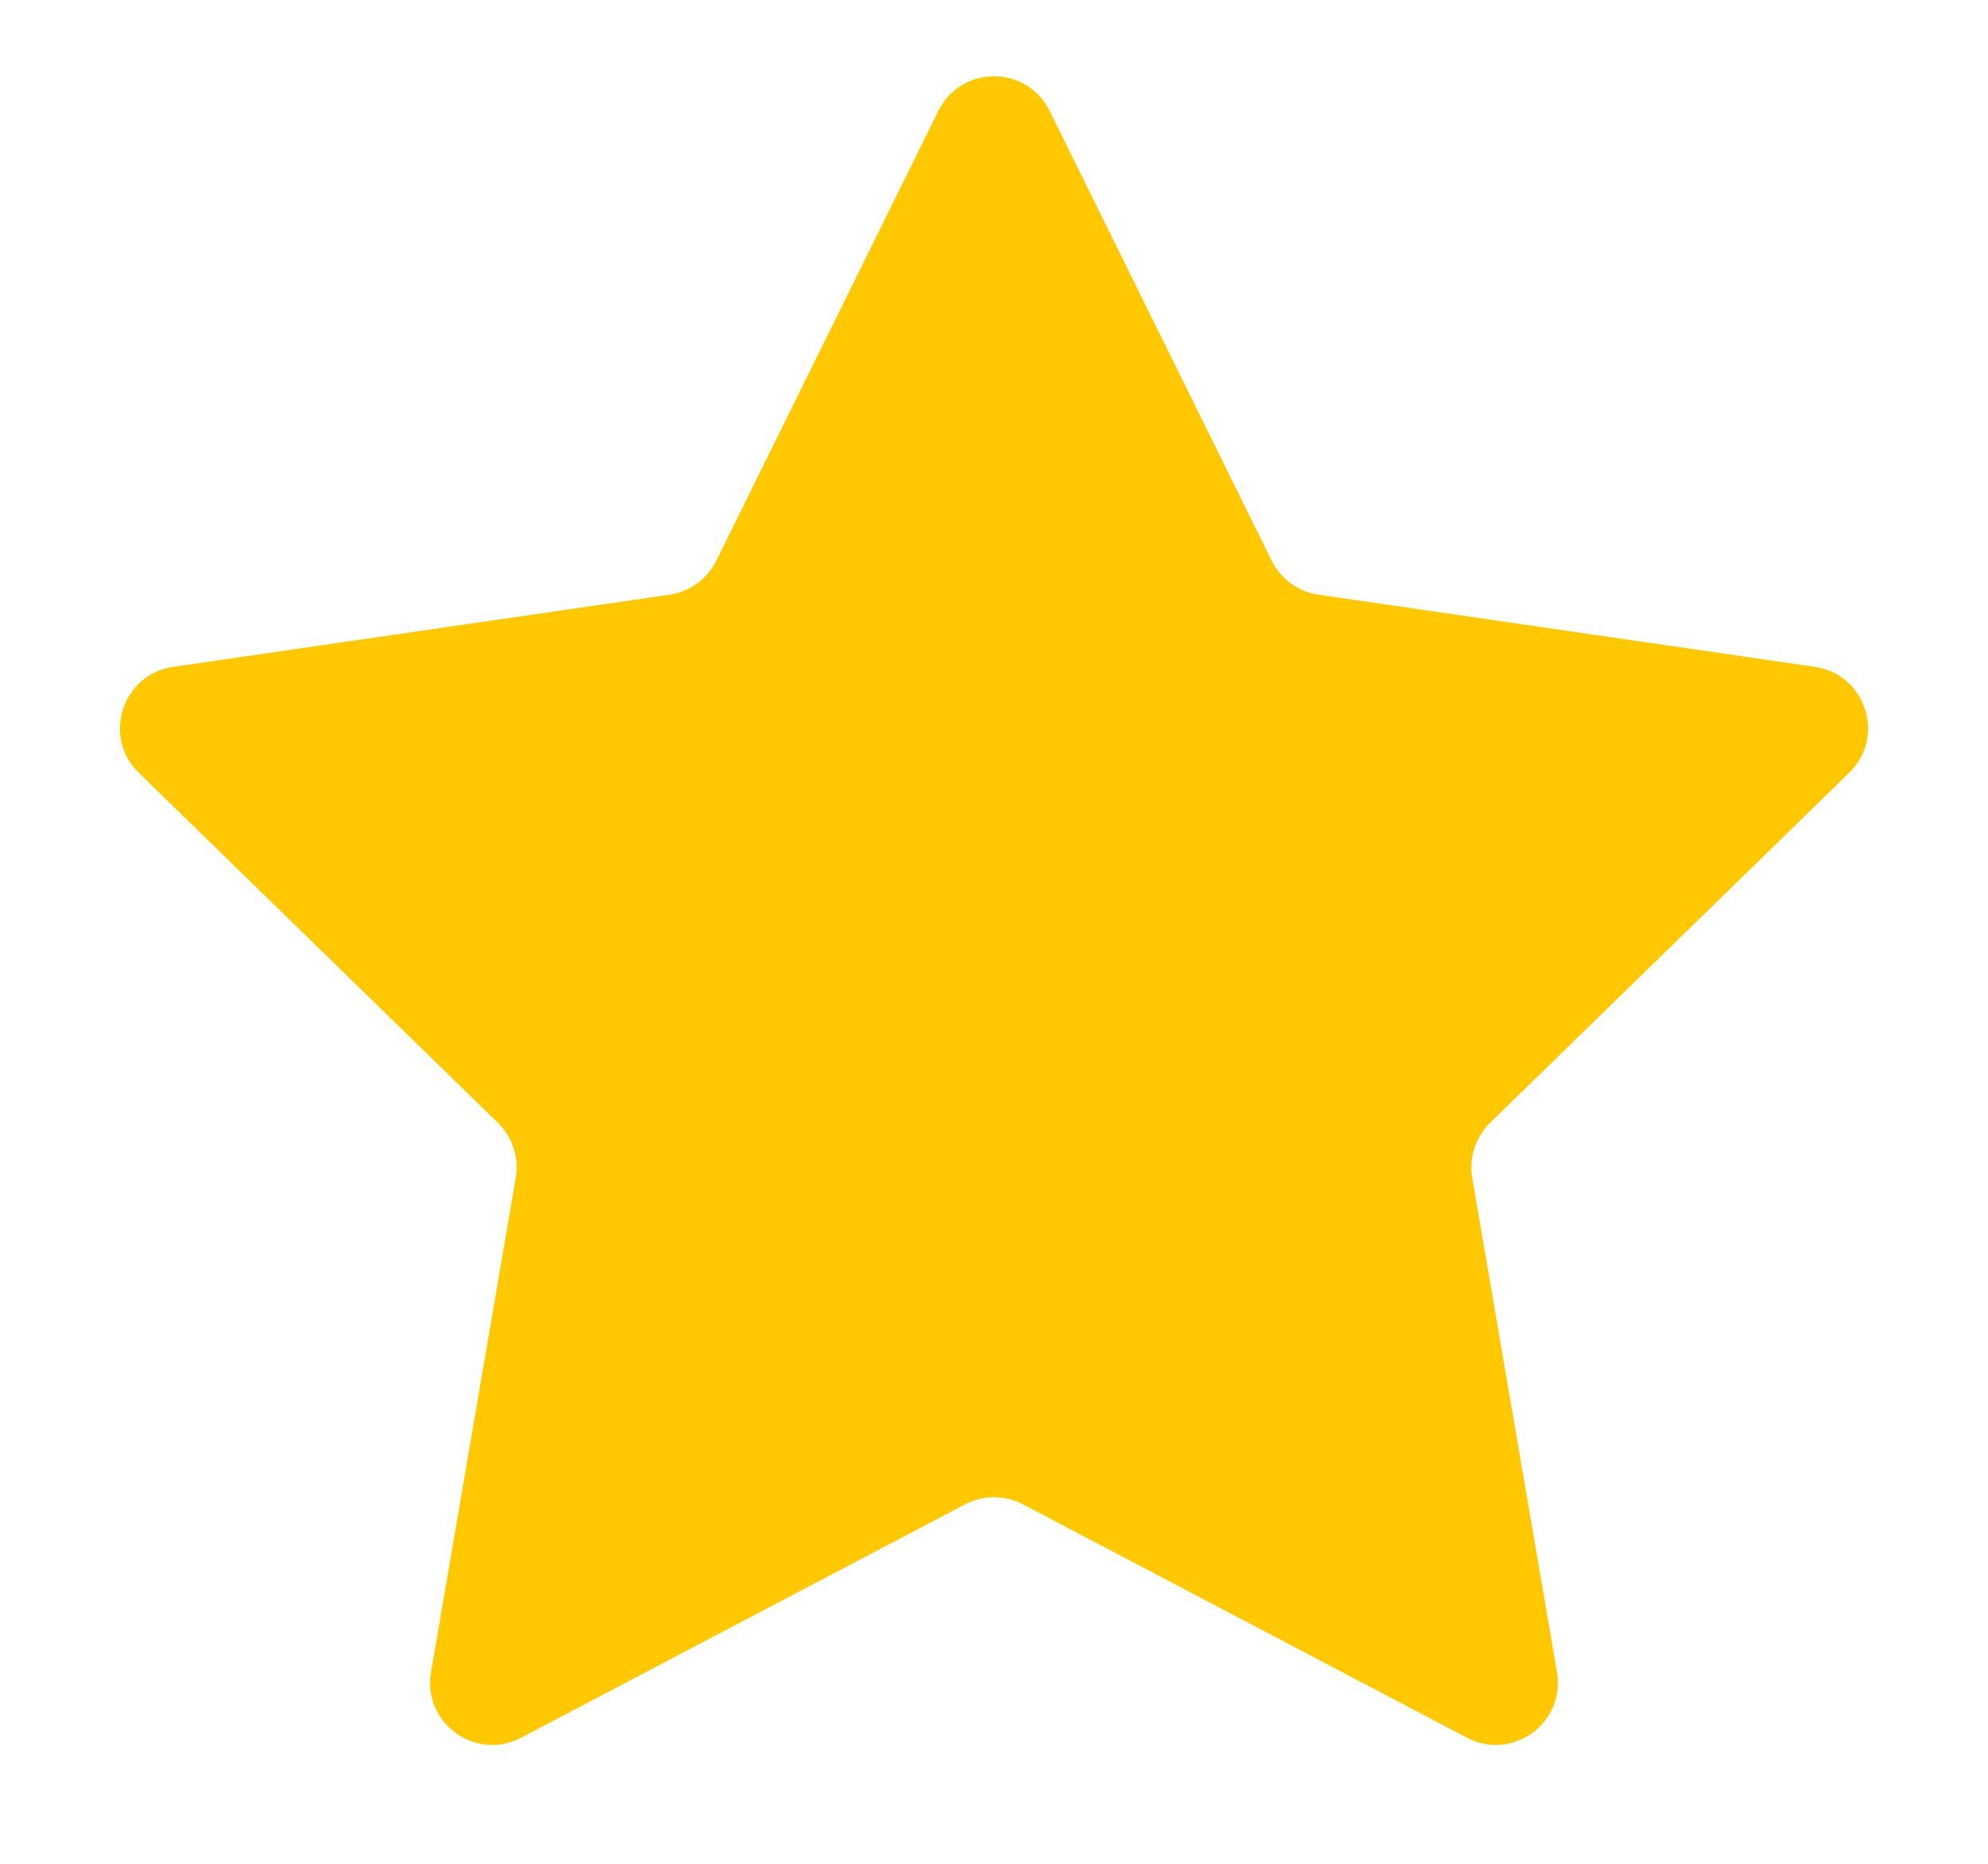 <svg width="16" height="15" viewBox="0 0 16 15" fill="none" xmlns="http://www.w3.org/2000/svg">
<path d="M7.552 0.893C7.735 0.521 8.265 0.521 8.448 0.893L10.235 4.513C10.308 4.66 10.448 4.762 10.611 4.786L14.606 5.367C15.016 5.426 15.18 5.93 14.883 6.219L11.992 9.037C11.875 9.152 11.821 9.317 11.849 9.48L12.531 13.458C12.601 13.866 12.172 14.178 11.806 13.985L8.233 12.107C8.087 12.03 7.913 12.03 7.767 12.107L4.194 13.985C3.828 14.178 3.399 13.866 3.469 13.458L4.151 9.48C4.179 9.317 4.125 9.152 4.008 9.037L1.117 6.219C0.82 5.93 0.984 5.426 1.394 5.367L5.389 4.786C5.552 4.762 5.692 4.66 5.765 4.513L7.552 0.893Z" fill="#FFC800"/>
</svg>
